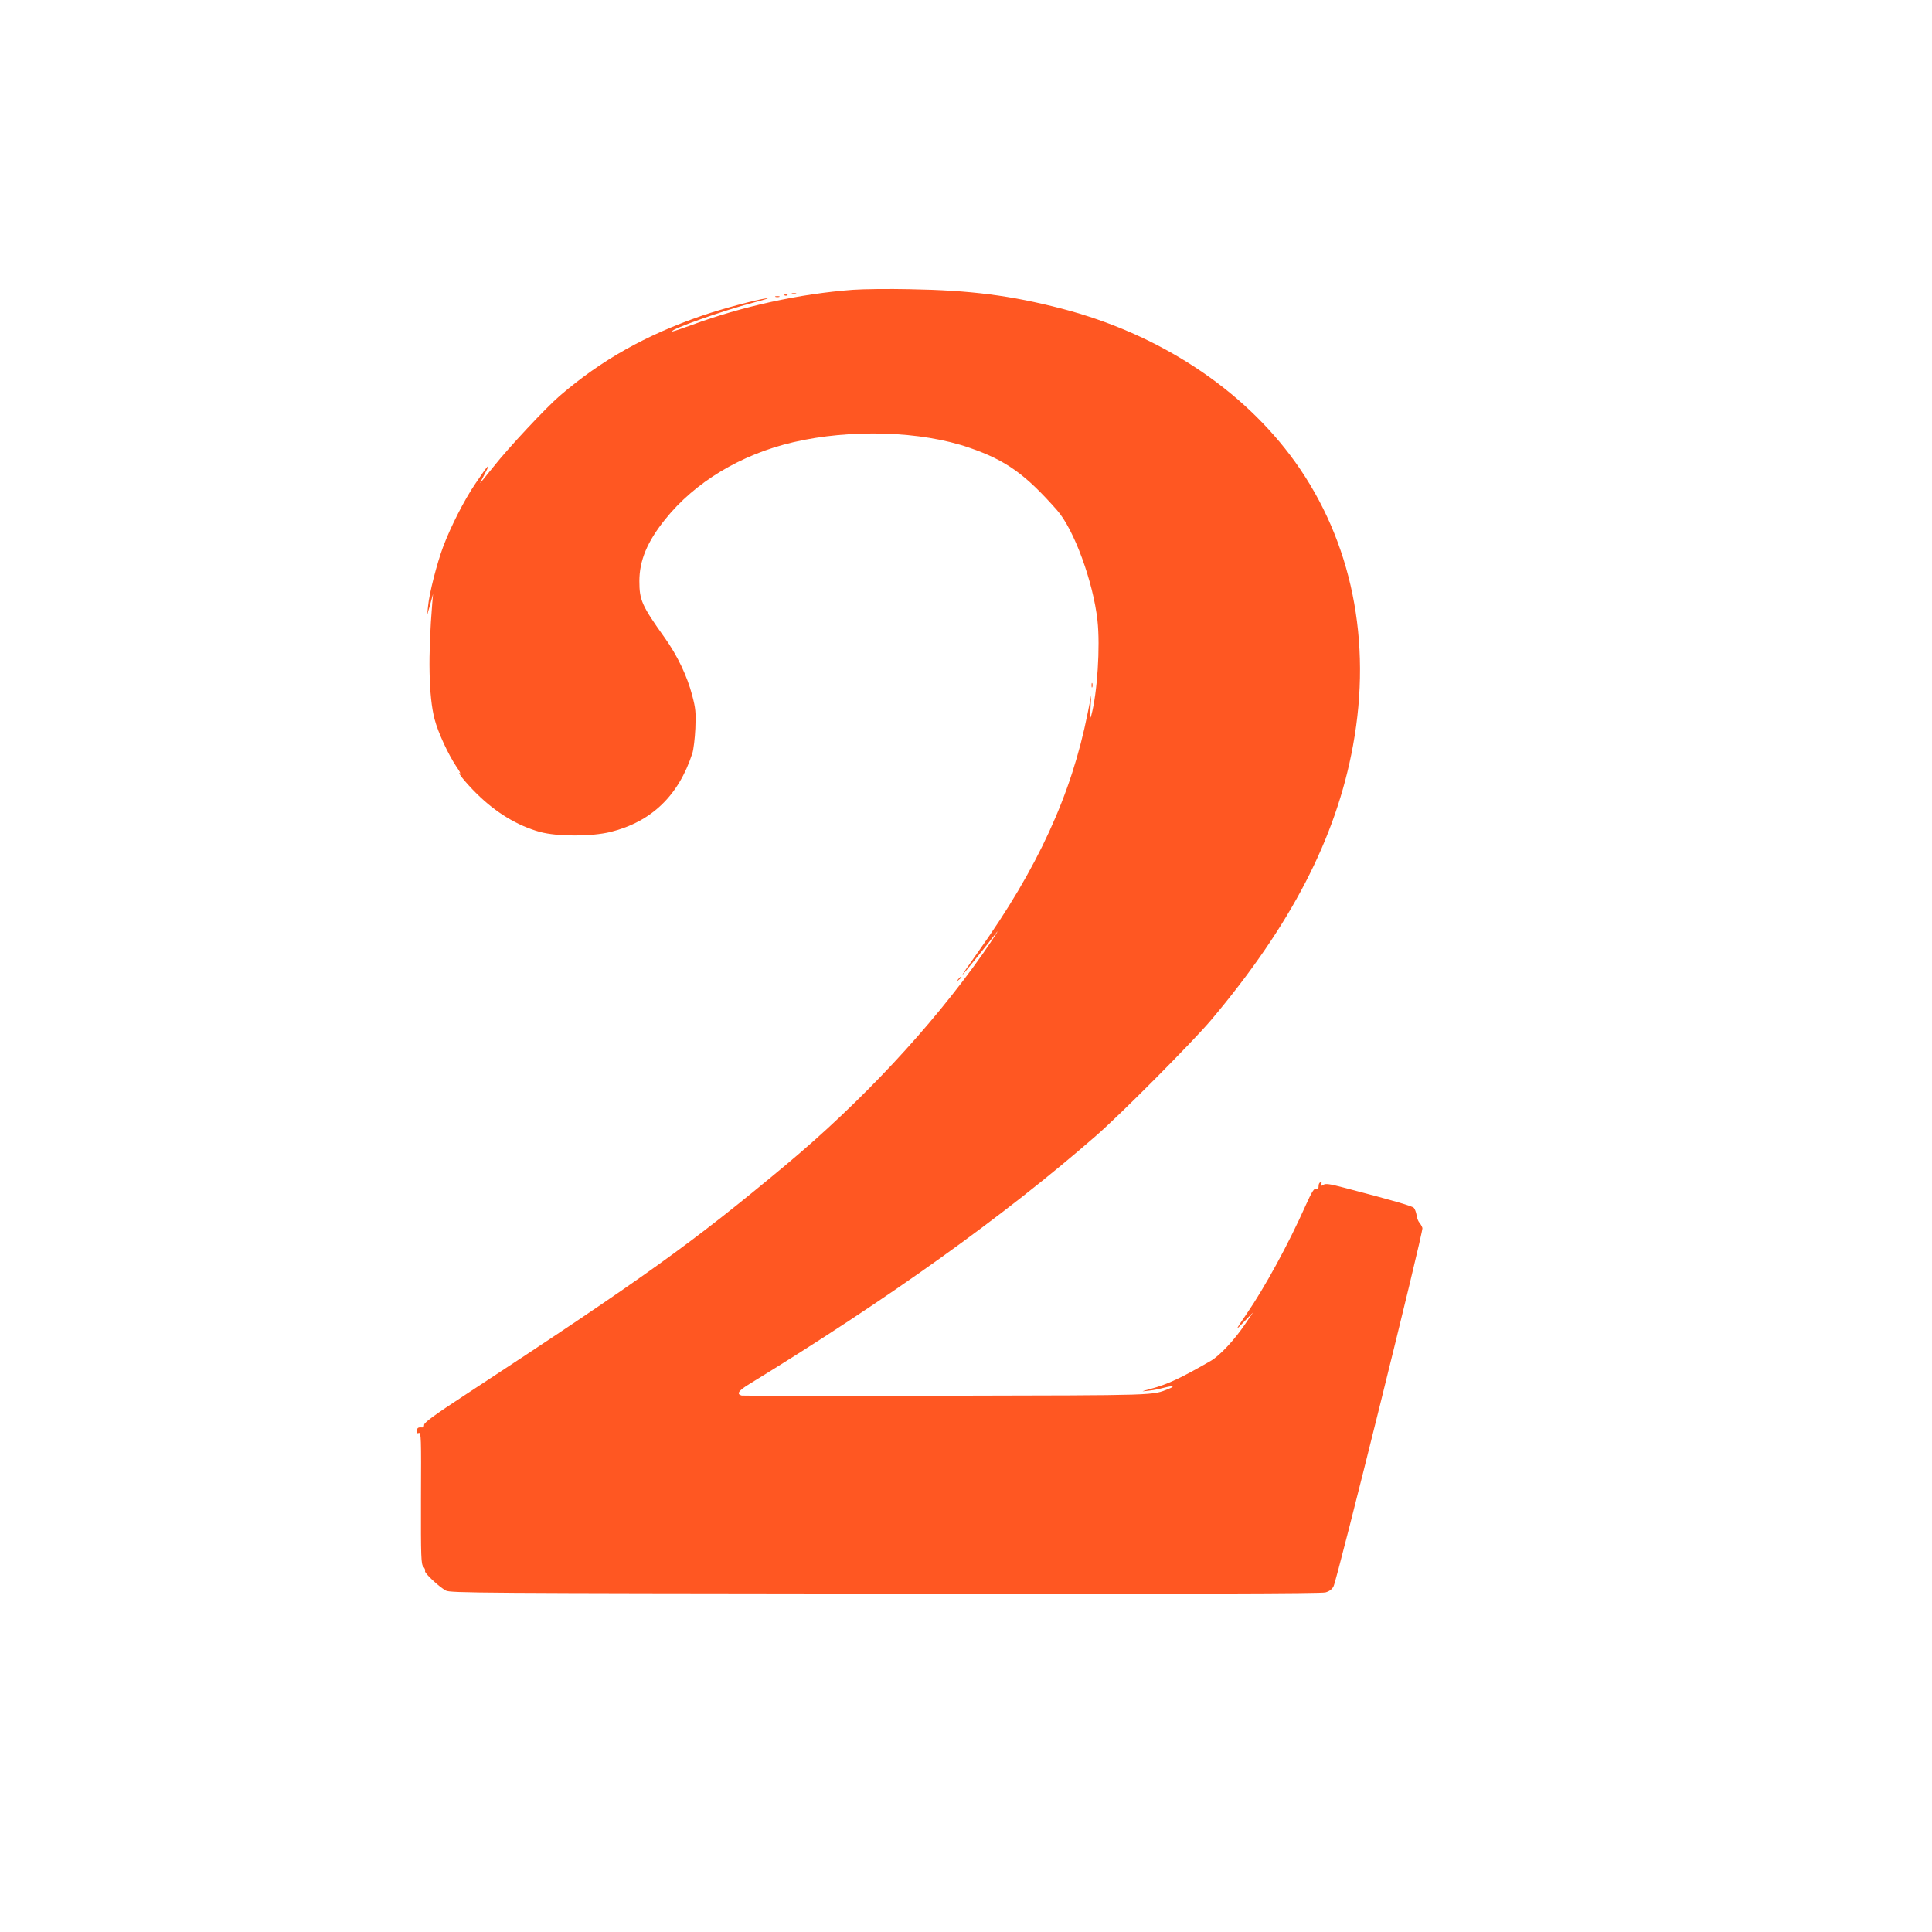 <?xml version="1.0" standalone="no"?>
<!DOCTYPE svg PUBLIC "-//W3C//DTD SVG 20010904//EN"
 "http://www.w3.org/TR/2001/REC-SVG-20010904/DTD/svg10.dtd">
<svg version="1.0" xmlns="http://www.w3.org/2000/svg"
 width="1280pt" height="1280pt" viewBox="0 0 1280 1280"
 preserveAspectRatio="xMidYMid meet">
<g transform="translate(0,1280) scale(0.1,-0.1)"
fill="#ff5722" stroke="none">
<path d="M5650 10880 c-349 -26 -732 -109 -1069 -234 -69 -25 -126 -44 -128
-42 -14 14 340 139 538 191 73 19 114 32 89 29 -73 -10 -296 -70 -425 -114
-377 -130 -672 -296 -946 -532 -90 -77 -341 -345 -440 -471 -45 -56 -84 -104
-87 -107 -3 -3 11 27 32 65 43 81 21 58 -65 -70 -73 -107 -163 -284 -213 -417
-42 -113 -92 -308 -100 -394 l-6 -59 20 70 19 70 -5 -59 c-29 -352 -24 -619
15 -770 23 -89 91 -235 144 -314 20 -29 31 -49 25 -45 -26 15 41 -67 109 -134
128 -127 272 -214 421 -255 113 -31 341 -31 467 0 272 68 451 241 542 521 8
25 17 100 20 166 4 106 2 131 -21 218 -33 127 -98 264 -183 383 -151 212 -167
248 -167 374 0 136 52 261 170 408 197 247 502 431 849 512 381 89 848 75
1169 -37 241 -83 369 -175 579 -413 113 -128 240 -476 268 -731 19 -171 -1
-482 -41 -629 -7 -27 -8 -15 -5 50 l5 85 -24 -120 c-107 -539 -331 -1028 -726
-1582 -60 -84 -107 -153 -105 -153 4 0 178 217 218 270 46 61 -19 -39 -86
-135 -339 -481 -802 -977 -1302 -1394 -621 -518 -934 -743 -2124 -1523 -205
-134 -271 -183 -271 -198 0 -15 -6 -19 -22 -17 -17 1 -24 -4 -26 -20 -3 -18 0
-21 13 -17 15 6 16 -32 14 -430 -1 -399 1 -439 16 -456 9 -10 14 -23 11 -28
-7 -12 92 -105 138 -130 29 -16 214 -17 2911 -20 2044 -2 2891 0 2917 8 25 7
43 20 53 40 25 48 596 2350 589 2374 -3 11 -13 28 -21 37 -8 9 -16 32 -18 50
-3 18 -11 39 -18 47 -13 12 -121 44 -461 133 -99 26 -123 29 -139 19 -17 -10
-19 -10 -13 5 4 11 2 15 -6 12 -7 -2 -13 -14 -12 -26 0 -15 -4 -20 -16 -16
-13 4 -28 -19 -70 -112 -113 -254 -270 -542 -393 -721 -76 -111 -76 -113 -13
-47 l58 60 -53 -78 c-69 -103 -168 -209 -227 -243 -200 -115 -285 -155 -396
-185 -70 -19 -70 -19 -18 -13 29 3 76 12 104 20 58 15 77 11 32 -7 -114 -45
-47 -43 -1469 -46 -737 -2 -1349 -1 -1361 1 -37 10 -22 32 50 76 922 565 1685
1111 2296 1644 168 146 641 623 763 767 530 629 829 1206 941 1819 127 692 -8
1355 -383 1879 -347 484 -901 848 -1546 1016 -339 88 -605 122 -1010 129 -137
3 -306 1 -375 -4z"/>
<path d="M5248 10853 c6 -2 18 -2 25 0 6 3 1 5 -13 5 -14 0 -19 -2 -12 -5z"/>
<path d="M5198 10843 c7 -3 16 -2 19 1 4 3 -2 6 -13 5 -11 0 -14 -3 -6 -6z"/>
<path d="M5138 10833 c6 -2 18 -2 25 0 6 3 1 5 -13 5 -14 0 -19 -2 -12 -5z"/>
<path d="M7232 8260 c0 -14 2 -19 5 -12 2 6 2 18 0 25 -3 6 -5 1 -5 -13z"/>
<path d="M6349 6313 c-13 -16 -12 -17 4 -4 9 7 17 15 17 17 0 8 -8 3 -21 -13z"/>
</g>
</svg>
